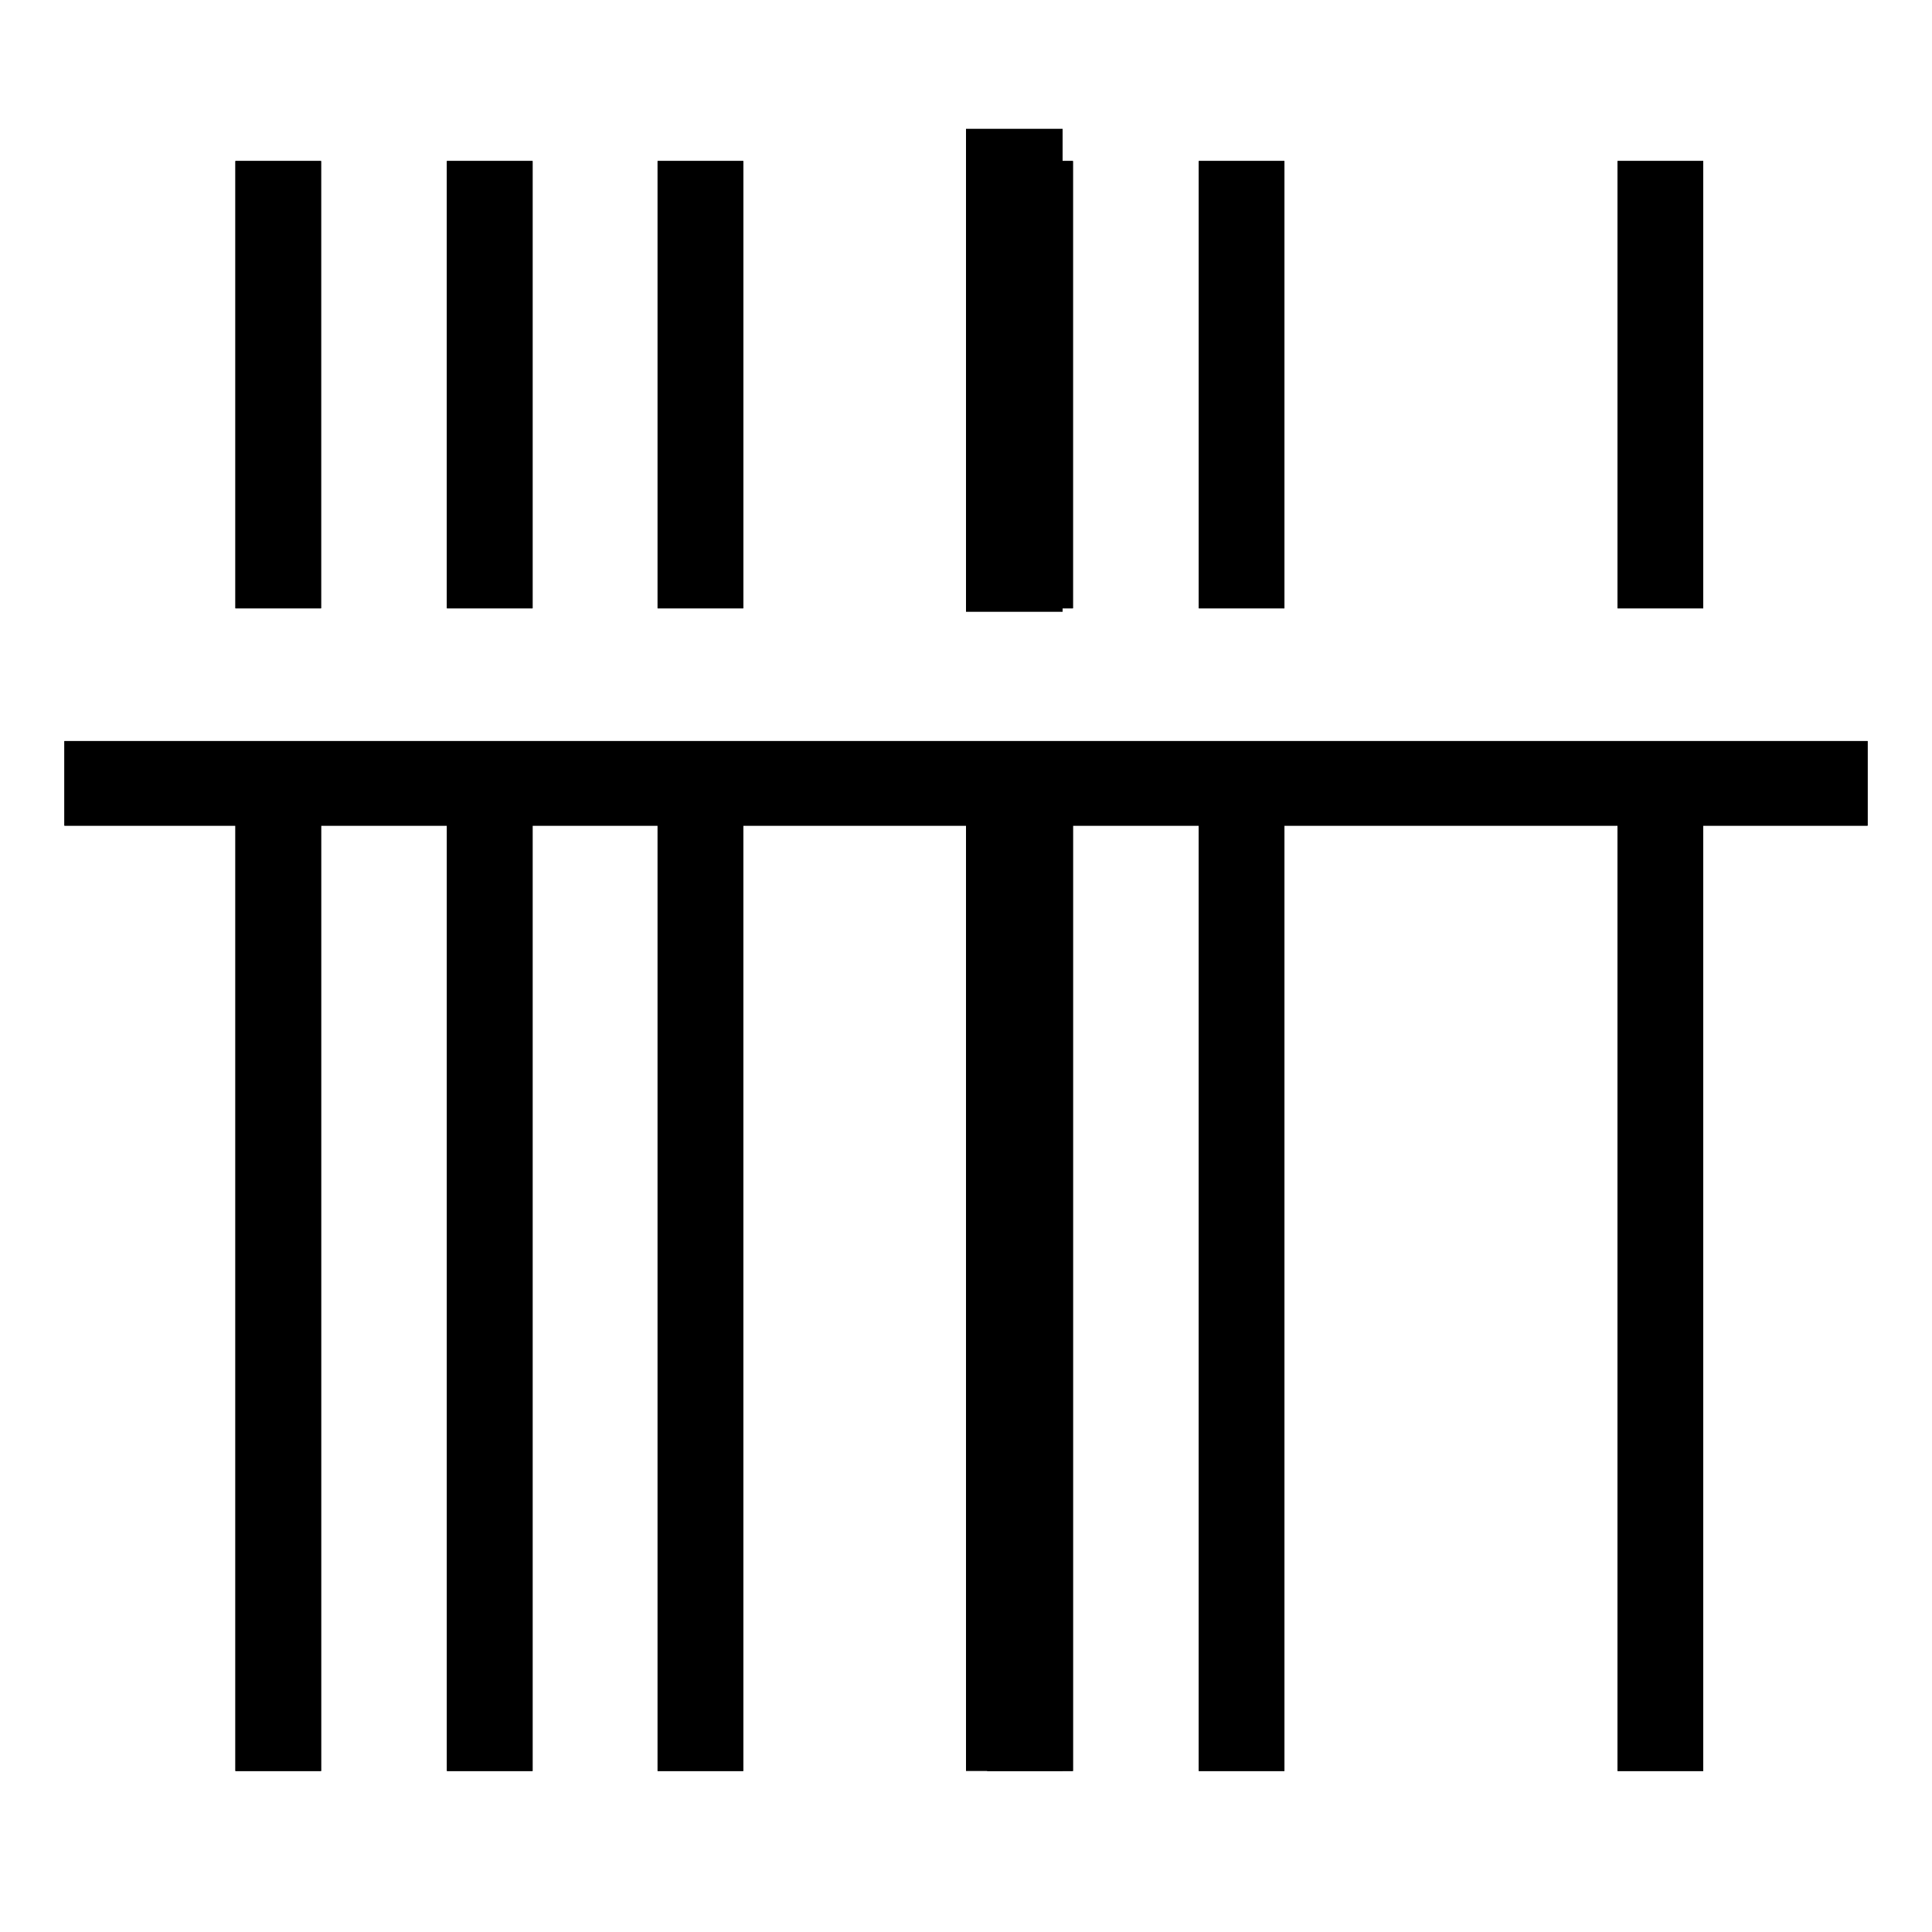 <svg width="60" height="60" viewBox="0 0 60 60" fill="none" xmlns="http://www.w3.org/2000/svg">
<path d="M7.511 25.641V25.441H7.311H2.2V23.214H57.8V25.441H52.895H52.695V25.641V54.8H50.434V25.641V25.441H50.234H39.889H39.689V25.641V54.8H37.429V25.641V25.441H37.229H33.322H33.122V25.641V54.8H30.86V25.641V25.441H30.66H23.082H22.882V25.641V54.8H20.622V25.641V25.441H20.422H16.541H16.34V25.641V54.8H14.08V25.641V25.441H13.88H9.972H9.772V25.641V54.8H7.511V25.641ZM7.511 5.2H9.771V18.692H7.511V5.2ZM14.079 5.2H16.34V18.692H14.079V5.2ZM20.622 5.2H22.883V18.692H20.622V5.2ZM30.86 5.2H33.121V18.692H30.86V5.2ZM37.43 5.2H39.689V18.692H37.43V5.2ZM50.435 5.2H52.696V18.692H50.435V5.2Z" fill="#333333" stroke="#F5F5F5" style="fill:#333333;fill:color(display-p3 0.2 0.2 0.2);fill-opacity:1;stroke:#F5F5F5;stroke:color(display-p3 0.961 0.961 0.961);stroke-opacity:1;" stroke-width="0.4"/>
<path d="M7.511 25.641V25.441H7.311H2.2V23.214H57.8V25.441H52.895H52.695V25.641V54.8H50.434V25.641V25.441H50.234H39.889H39.689V25.641V54.8H37.429V25.641V25.441H37.229H33.322H33.122V25.641V54.8H30.86V25.641V25.441H30.66H23.082H22.882V25.641V54.8H20.622V25.641V25.441H20.422H16.541H16.34V25.641V54.8H14.08V25.641V25.441H13.88H9.972H9.772V25.641V54.8H7.511V25.641ZM7.511 5.2H9.771V18.692H7.511V5.2ZM14.079 5.2H16.34V18.692H14.079V5.2ZM20.622 5.2H22.883V18.692H20.622V5.2ZM30.86 5.2H33.121V18.692H30.86V5.2ZM37.43 5.2H39.689V18.692H37.43V5.2ZM50.435 5.2H52.696V18.692H50.435V5.2Z" fill="#333333" stroke="#F5F5F5" style="fill:#333333;fill:color(display-p3 0.2 0.2 0.2);fill-opacity:1;stroke:#F5F5F5;stroke:color(display-p3 0.961 0.961 0.961);stroke-opacity:1;" stroke-width="0.4"/>
<rect x="30.2" y="4.2" width="2.6" height="14.6" fill="#D7000F" stroke="#F5F5F5" style="fill:#D7000F;fill:color(display-p3 0.843 0 0.059);fill-opacity:1;stroke:#F5F5F5;stroke:color(display-p3 0.961 0.961 0.961);stroke-opacity:1;" stroke-width="0.4"/>
<rect x="30.2" y="25.2" width="2.6" height="29.6" fill="#D7000F" stroke="#F5F5F5" style="fill:#D7000F;fill:color(display-p3 0.843 0 0.059);fill-opacity:1;stroke:#F5F5F5;stroke:color(display-p3 0.961 0.961 0.961);stroke-opacity:1;" stroke-width="0.4"/>
</svg>
